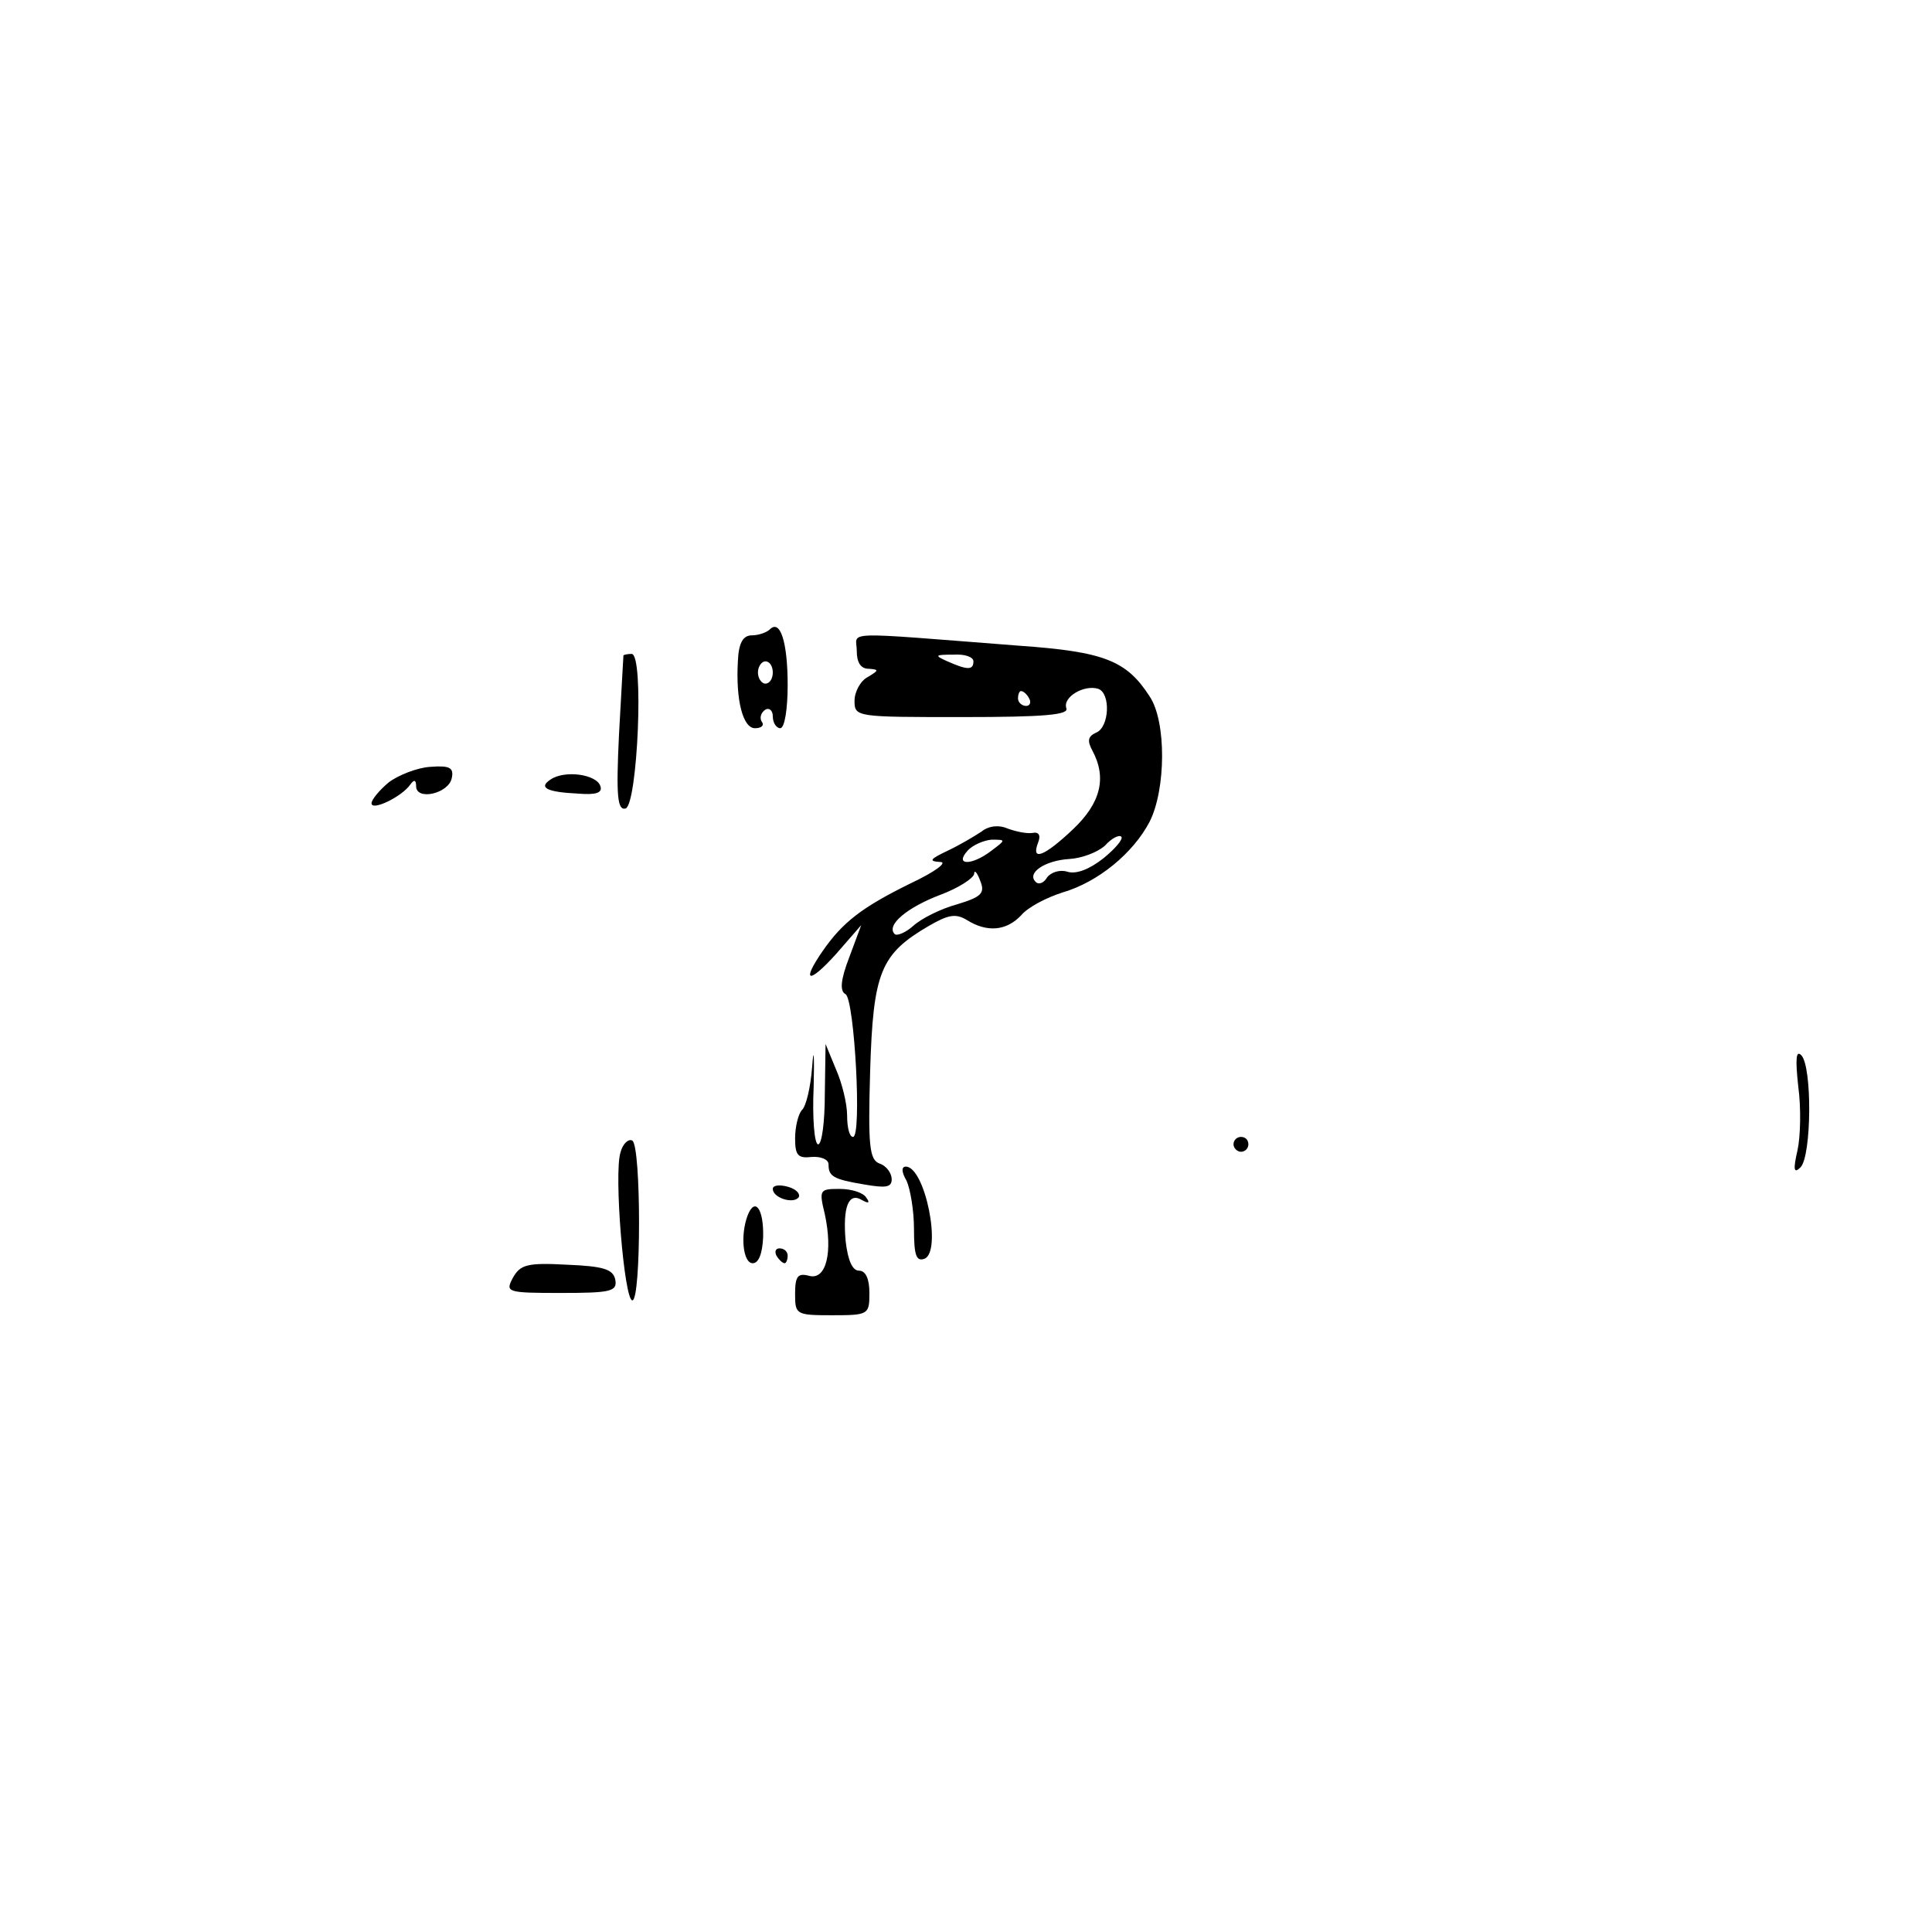 <?xml version="1.0" standalone="no"?>
<!DOCTYPE svg PUBLIC "-//W3C//DTD SVG 20010904//EN"
 "http://www.w3.org/TR/2001/REC-SVG-20010904/DTD/svg10.dtd">
<svg version="1.0" xmlns="http://www.w3.org/2000/svg"
 width="260pt" height="260pt" viewBox="0 0 260 260"
 preserveAspectRatio="xMidYMid meet">
<g transform="translate(0,260) scale(0.1,-0.1)"
fill="#000000" stroke="none">
<path d="M1036 1753 c-4 -4 -15 -8 -24 -8 -12 0 -18 -10 -19 -35 -3 -53 7 -90
23 -90 9 0 13 4 9 9 -3 5 -1 12 5 16 5 3 10 -1 10 -9 0 -9 5 -16 10 -16 6 0
10 26 10 58 0 58 -10 89 -24 75z m4 -58 c0 -8 -4 -15 -10 -15 -5 0 -10 7 -10
15 0 8 5 15 10 15 6 0 10 -7 10 -15z"/>
<path d="M1153 1724 c0 -15 5 -24 16 -24 14 -1 14 -2 -1 -11 -10 -5 -18 -20
-18 -32 0 -22 2 -22 145 -22 111 0 144 3 140 12 -5 15 24 32 43 26 17 -6 15
-52 -3 -59 -11 -5 -12 -11 -5 -24 20 -37 11 -71 -26 -106 -38 -36 -57 -44 -47
-18 4 10 1 15 -8 13 -8 -1 -22 2 -33 6 -11 5 -25 4 -35 -4 -9 -6 -29 -18 -46
-26 -23 -11 -26 -14 -10 -15 11 0 -6 -13 -40 -29 -65 -32 -91 -52 -118 -91
-29 -42 -19 -45 18 -4 l34 39 -16 -43 c-12 -31 -13 -46 -5 -50 12 -8 22 -192
10 -192 -5 0 -8 13 -8 29 0 16 -7 44 -15 62 l-14 34 -1 -67 c0 -38 -4 -68 -9
-68 -5 0 -8 35 -6 78 1 42 0 55 -2 27 -2 -27 -8 -54 -14 -59 -5 -6 -9 -23 -9
-38 0 -23 4 -27 22 -25 12 1 23 -3 23 -10 0 -16 6 -20 48 -27 29 -5 37 -4 37
7 0 8 -7 18 -16 21 -14 5 -16 23 -13 125 4 133 14 157 79 195 26 15 36 17 51
8 27 -17 53 -15 73 6 9 11 34 24 56 31 48 14 95 53 117 95 22 43 23 135 0 169
-31 48 -61 60 -175 68 -246 19 -219 20 -219 -7z m157 -14 c0 -12 -8 -12 -35 0
-18 8 -17 9 8 9 15 1 27 -3 27 -9z m75 -50 c3 -5 1 -10 -4 -10 -6 0 -11 5 -11
10 0 6 2 10 4 10 3 0 8 -4 11 -10z m100 -215 c-19 -15 -37 -22 -49 -18 -10 3
-22 -1 -27 -8 -4 -7 -11 -10 -15 -6 -13 12 12 29 45 31 17 1 38 9 48 18 9 10
19 15 22 12 3 -3 -8 -16 -24 -29z m-151 10 c-26 -20 -50 -20 -32 0 7 8 22 14
32 15 20 0 20 0 0 -15z m-46 -72 c-22 -6 -48 -19 -59 -29 -10 -9 -22 -14 -25
-11 -12 12 17 36 62 53 24 9 44 22 45 28 0 6 4 2 8 -9 7 -17 2 -22 -31 -32z"/>
<path d="M839 1718 c0 -2 -3 -50 -6 -107 -4 -83 -2 -102 9 -99 16 6 25 208 8
208 -5 0 -10 -1 -11 -2z"/>
<path d="M523 1547 c-12 -10 -23 -23 -23 -28 0 -11 41 9 52 25 5 7 8 7 8 -2 0
-20 44 -10 48 11 3 14 -3 17 -29 15 -17 -1 -43 -11 -56 -21z"/>
<path d="M741 1551 c-17 -11 -5 -17 37 -19 24 -2 33 1 30 10 -5 16 -48 22 -67
9z"/>
<path d="M2420 1138 c4 -29 3 -68 -1 -86 -6 -26 -5 -32 4 -23 15 15 16 136 1
151 -7 7 -8 -5 -4 -42z"/>
<path d="M835 1049 c-9 -28 5 -199 16 -199 12 0 12 207 0 215 -5 3 -13 -4 -16
-16z"/>
<path d="M1660 1060 c0 -5 5 -10 10 -10 6 0 10 5 10 10 0 6 -4 10 -10 10 -5 0
-10 -4 -10 -10z"/>
<path d="M1220 1011 c5 -11 10 -40 10 -65 0 -35 3 -44 14 -40 24 9 1 124 -25
124 -6 0 -6 -7 1 -19z"/>
<path d="M1040 1000 c0 -12 28 -21 35 -11 2 5 -4 11 -15 14 -11 3 -20 2 -20
-3z"/>
<path d="M1110 966 c11 -51 2 -89 -21 -83 -15 4 -19 0 -19 -24 0 -28 1 -29 50
-29 49 0 50 1 50 30 0 19 -5 30 -14 30 -9 0 -15 14 -18 40 -4 46 4 66 22 55 9
-5 11 -4 6 3 -4 7 -20 12 -36 12 -27 0 -28 -1 -20 -34z"/>
<path d="M1006 964 c-10 -27 -6 -64 7 -64 8 0 13 13 14 35 1 38 -11 55 -21 29z"/>
<path d="M1045 910 c3 -5 8 -10 11 -10 2 0 4 5 4 10 0 6 -5 10 -11 10 -5 0 -7
-4 -4 -10z"/>
<path d="M690 880 c-10 -19 -8 -20 65 -20 67 0 76 2 73 18 -3 14 -16 18 -65
20 -54 3 -63 0 -73 -18z"/>
</g>
</svg>
